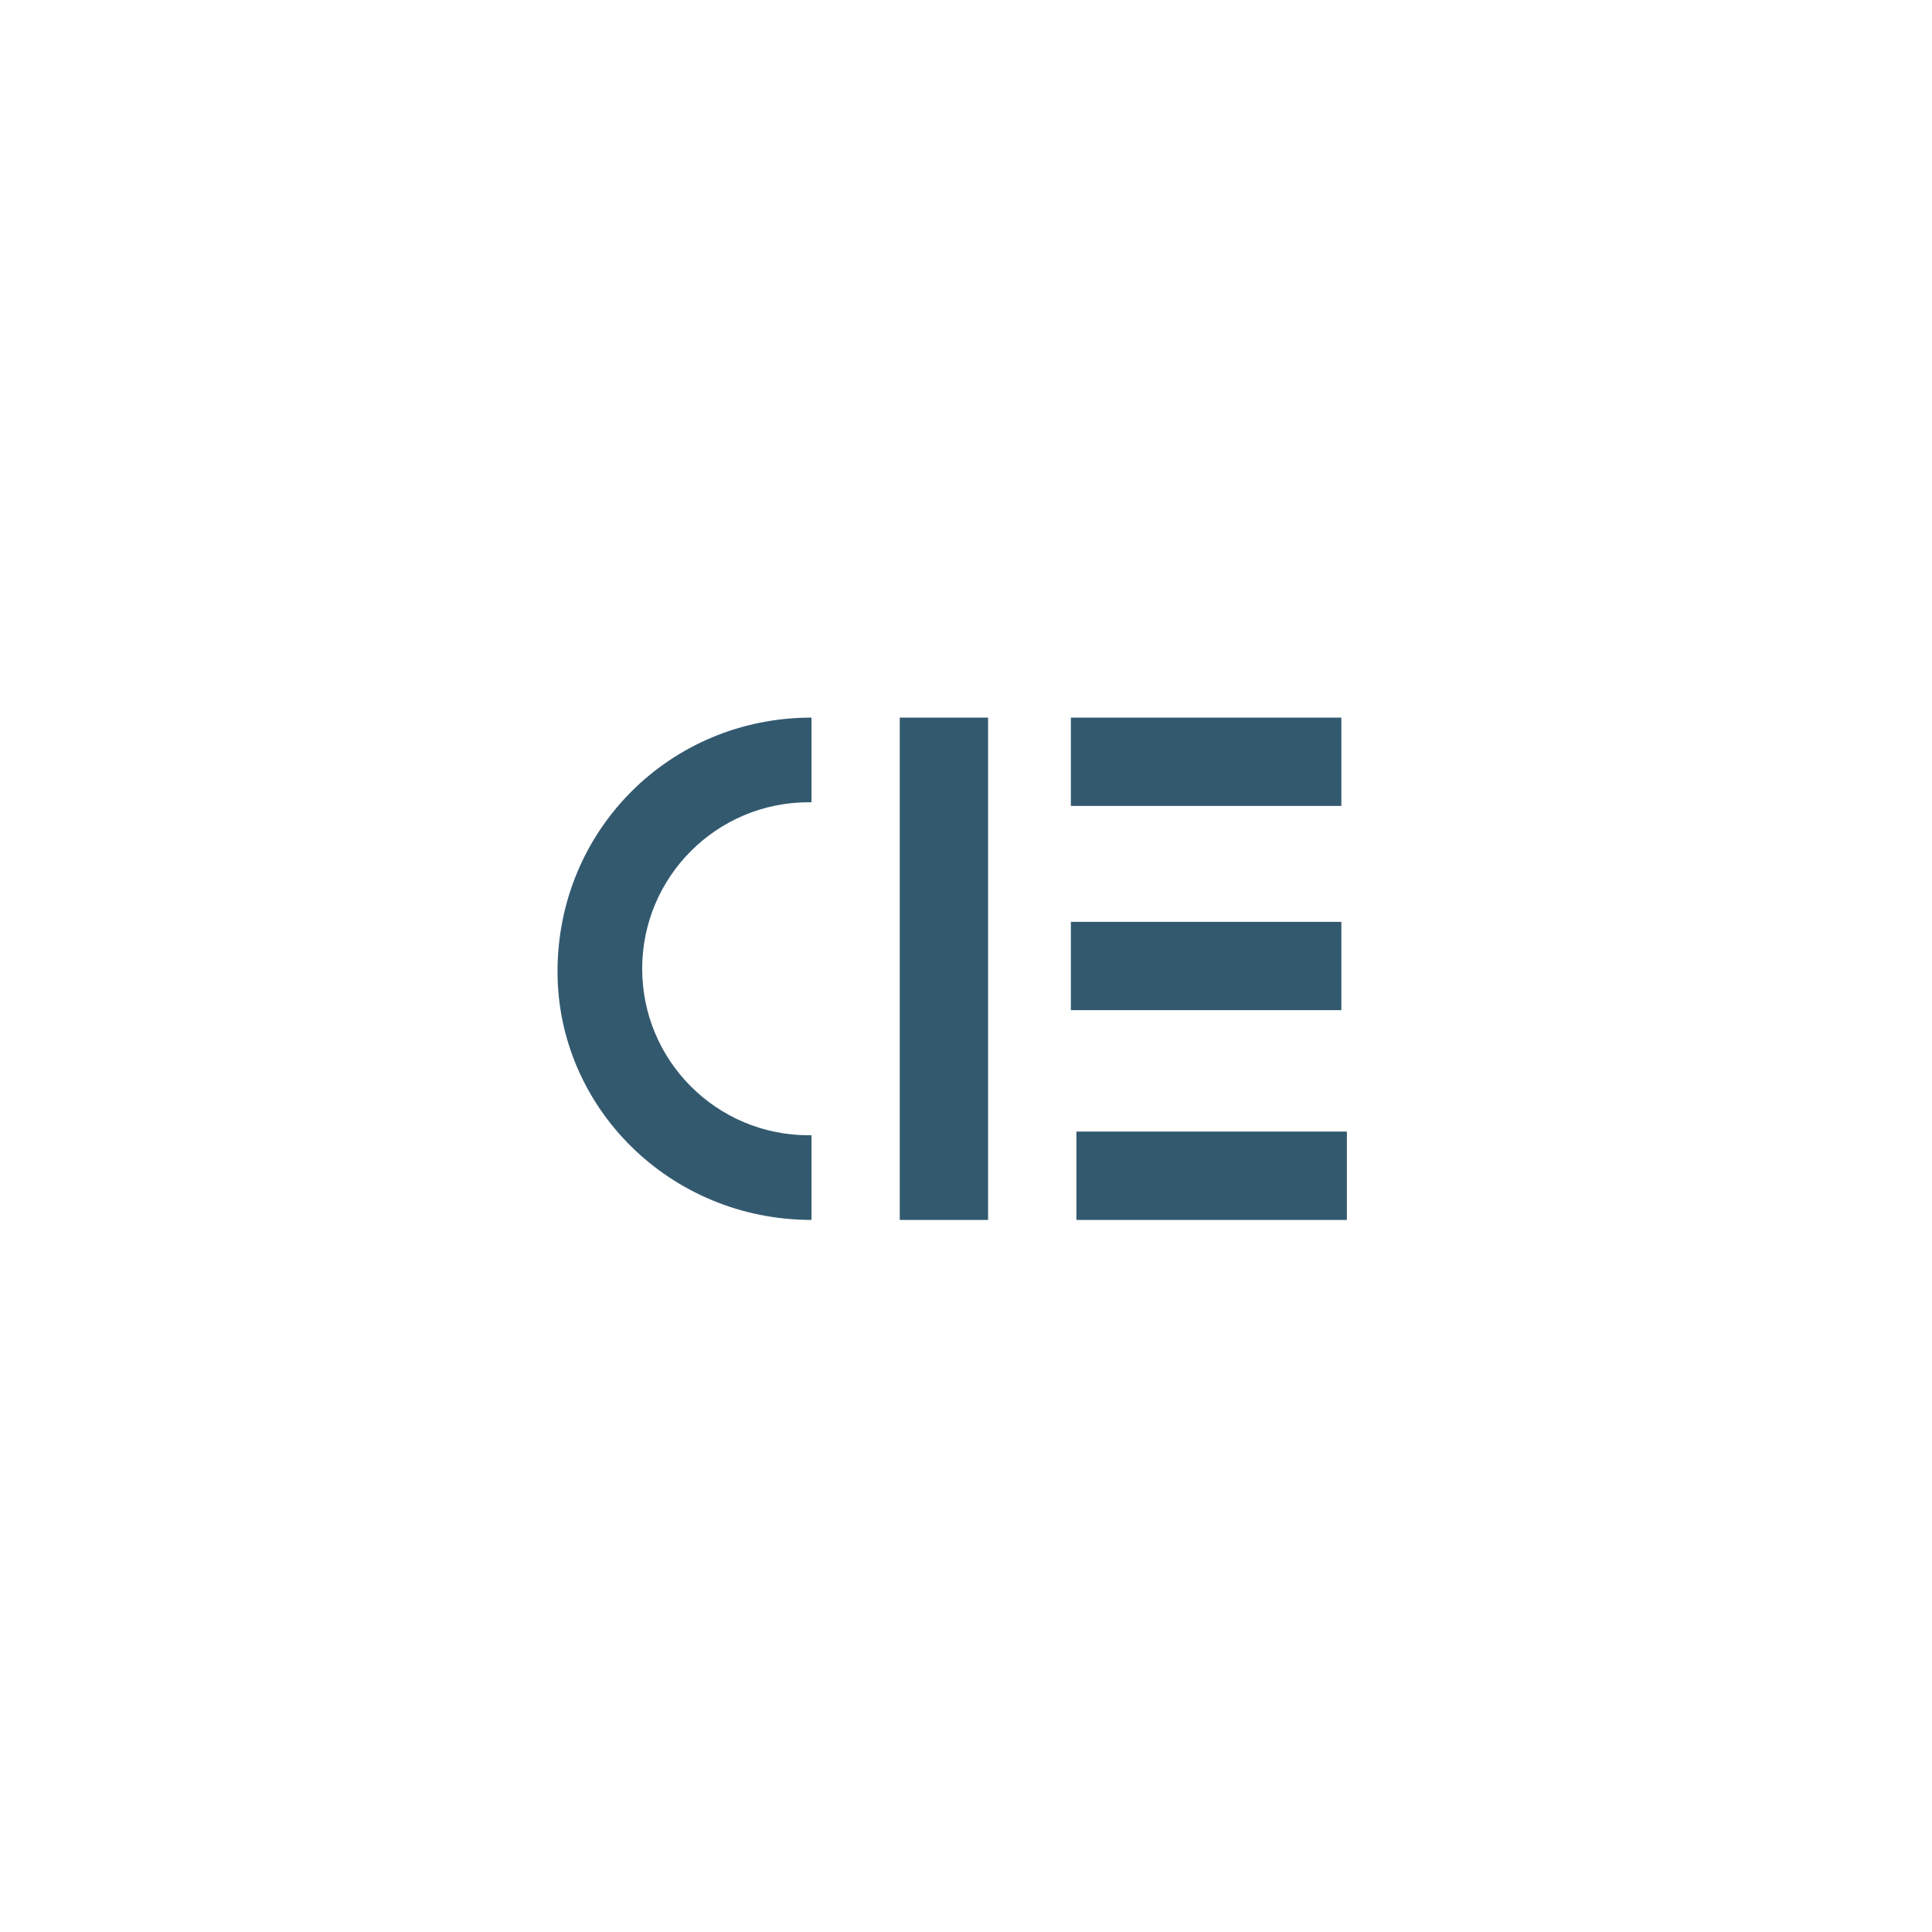 <svg xmlns="http://www.w3.org/2000/svg" width="350" height="350" viewBox="0 0 350 350" xmlns:xlink="http://www.w3.org/1999/xlink"><defs><path id="a" d="M163 130v91h16v-91h-16zm31 0v16h49v-16h-49zm0 37v16h49v-16h-49zm1 38v16h49v-16h-49zm-94-28.99c0 24.62 20.37 44.99 46.01 44.99v-15.34l-.51.003c-16.66 0-30.163-13.504-30.163-30.163 0-16.66 13.504-30.163 30.163-30.163.17 0 .34 0 .51.004V130c-25.64 0-46.01 20.37-46.01 46.01z"/></defs><g fill="none" fill-rule="evenodd"><use fill="#33596F" xlink:href="#a"/><use xlink:href="#a"/><use xlink:href="#a"/></g></svg>